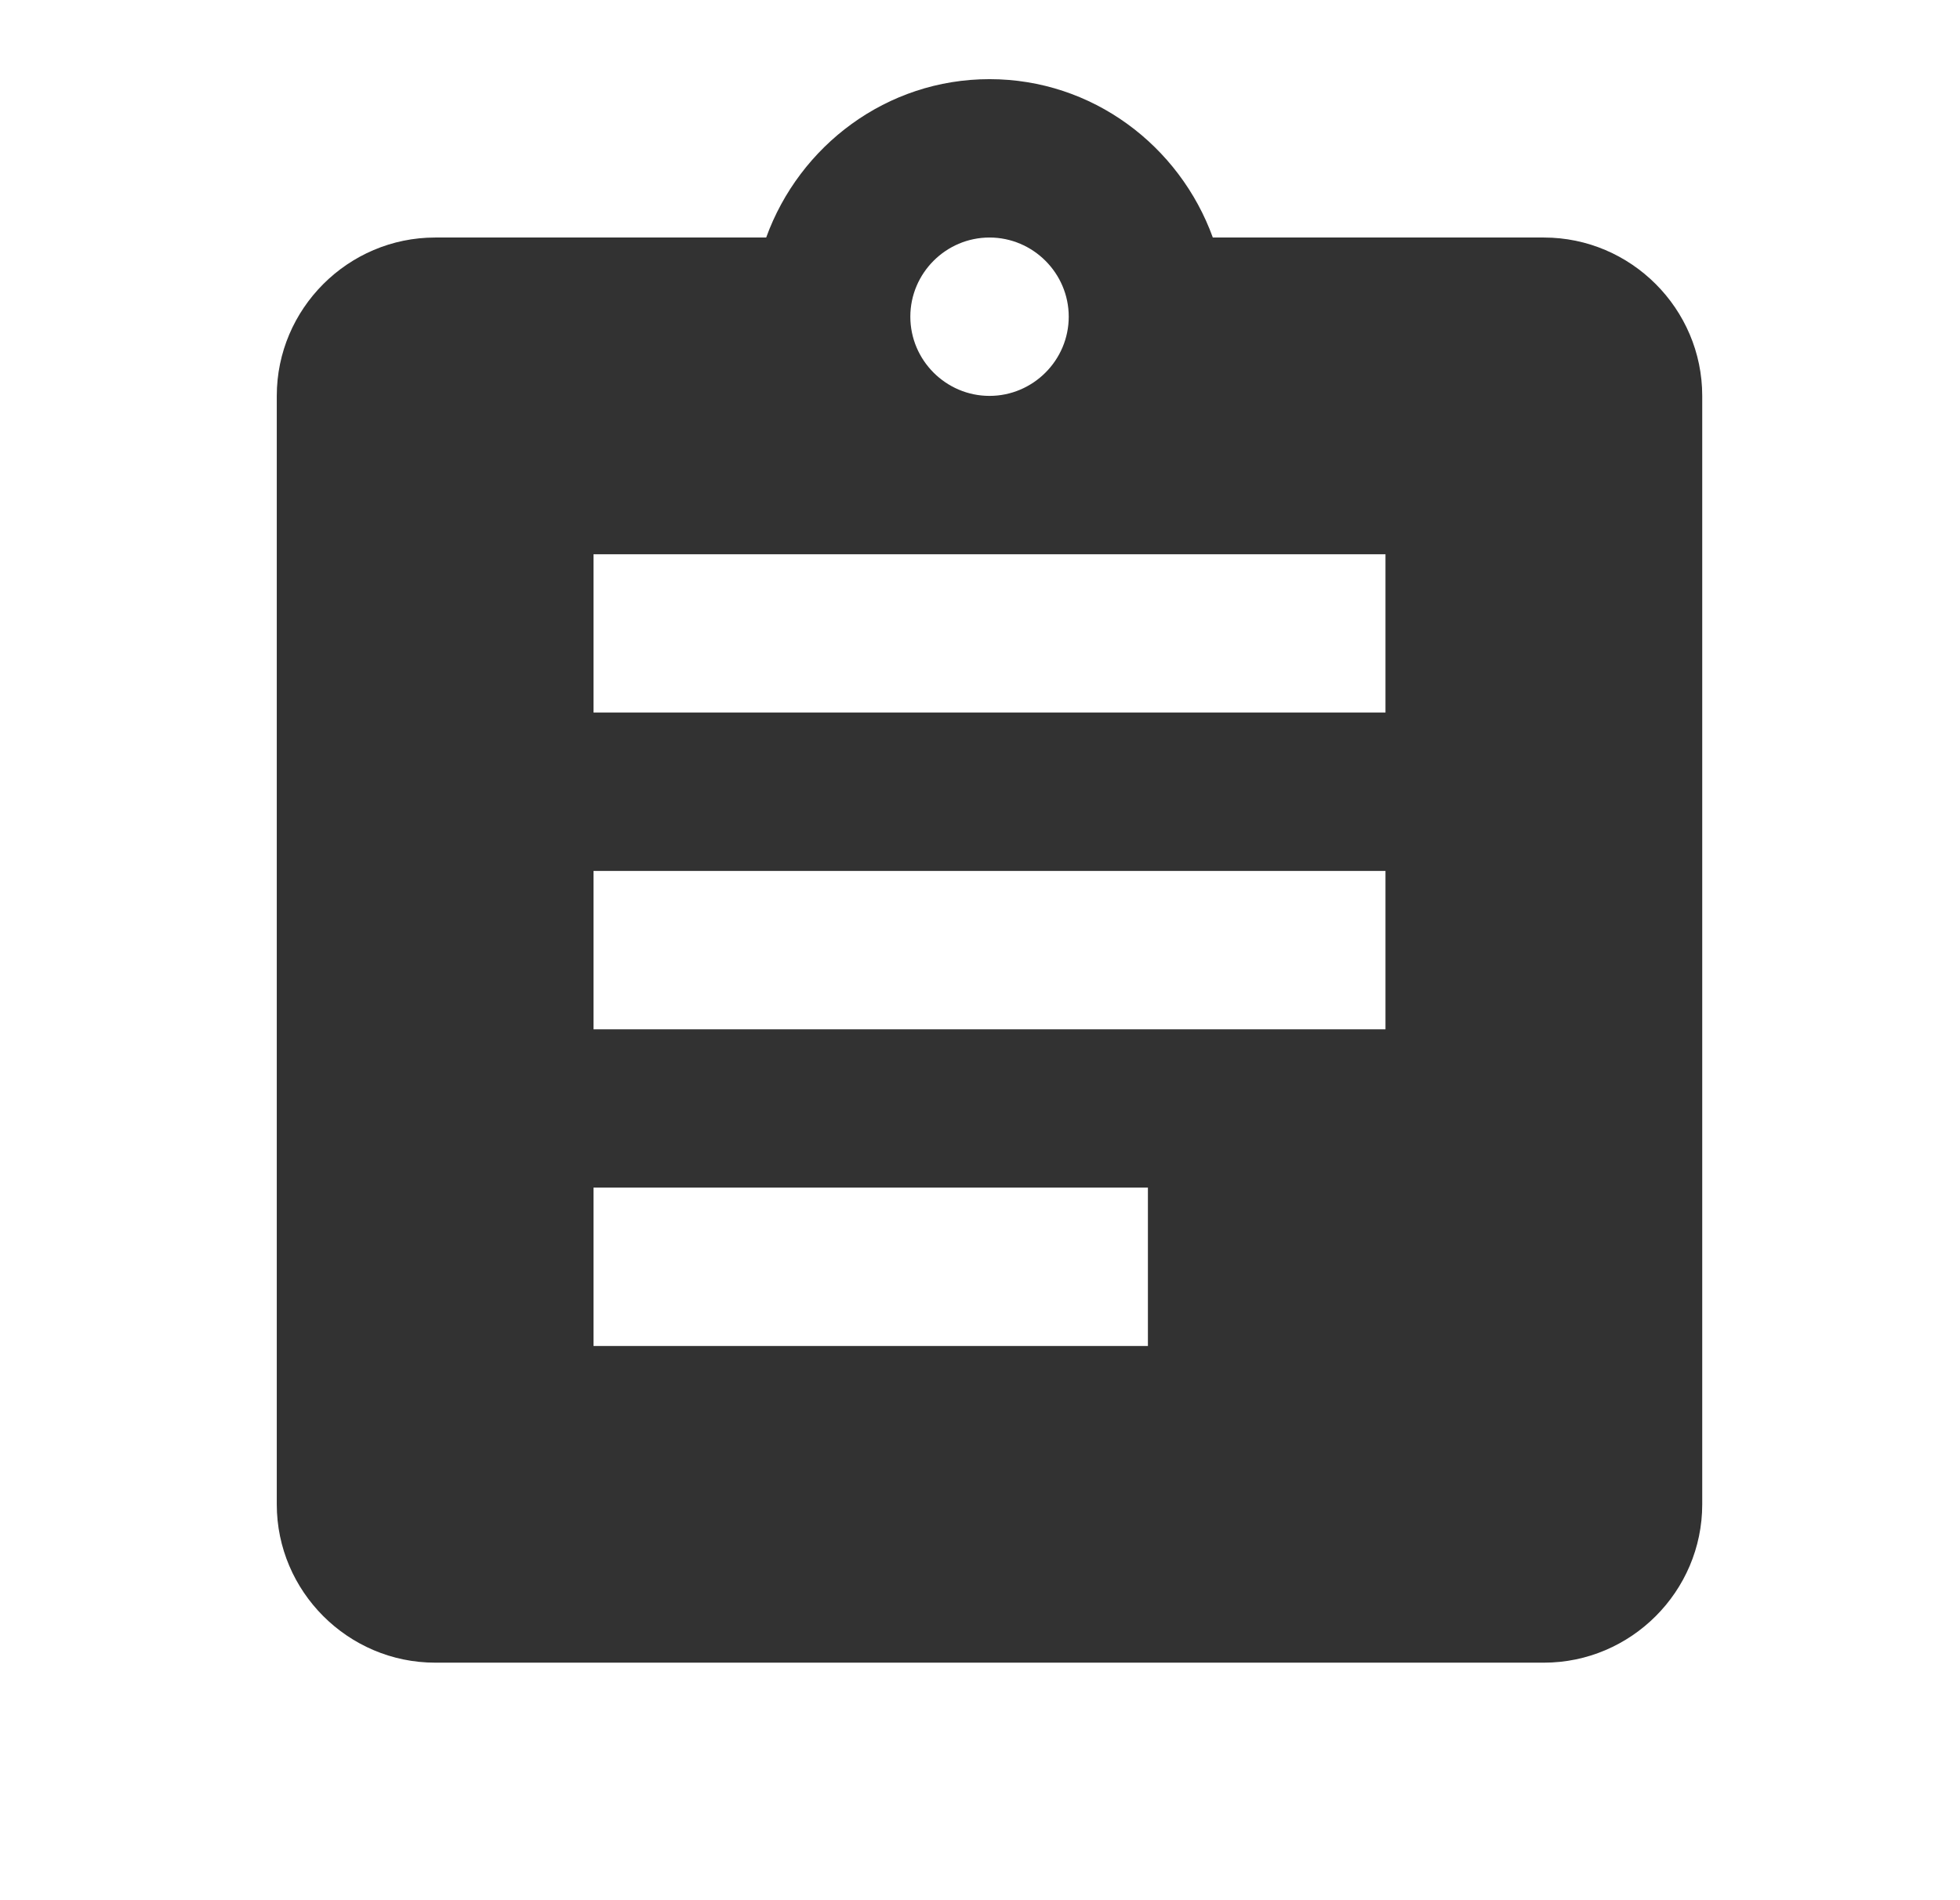 <svg width="33" height="32" viewBox="0 0 33 32" fill="none" xmlns="http://www.w3.org/2000/svg">
<path d="M25.994 4H20.42C19.86 2.454 18.393 1.333 16.66 1.333C14.927 1.333 13.46 2.454 12.9 4H7.327C5.86 4 4.66 5.2 4.66 6.667V25.334C4.66 26.8 5.86 28 7.327 28H25.994C27.46 28 28.66 26.8 28.66 25.334V6.667C28.66 5.2 27.46 4 25.994 4ZM16.66 4C17.393 4 17.994 4.6 17.994 5.333C17.994 6.067 17.393 6.667 16.66 6.667C15.927 6.667 15.327 6.067 15.327 5.333C15.327 4.6 15.927 4 16.66 4ZM19.327 22.667H9.993V20H19.327V22.667ZM23.327 17.334H9.993V14.667H23.327V17.334ZM23.327 12H9.993V9.334H23.327V12Z" fill="#323232"/>
</svg>
